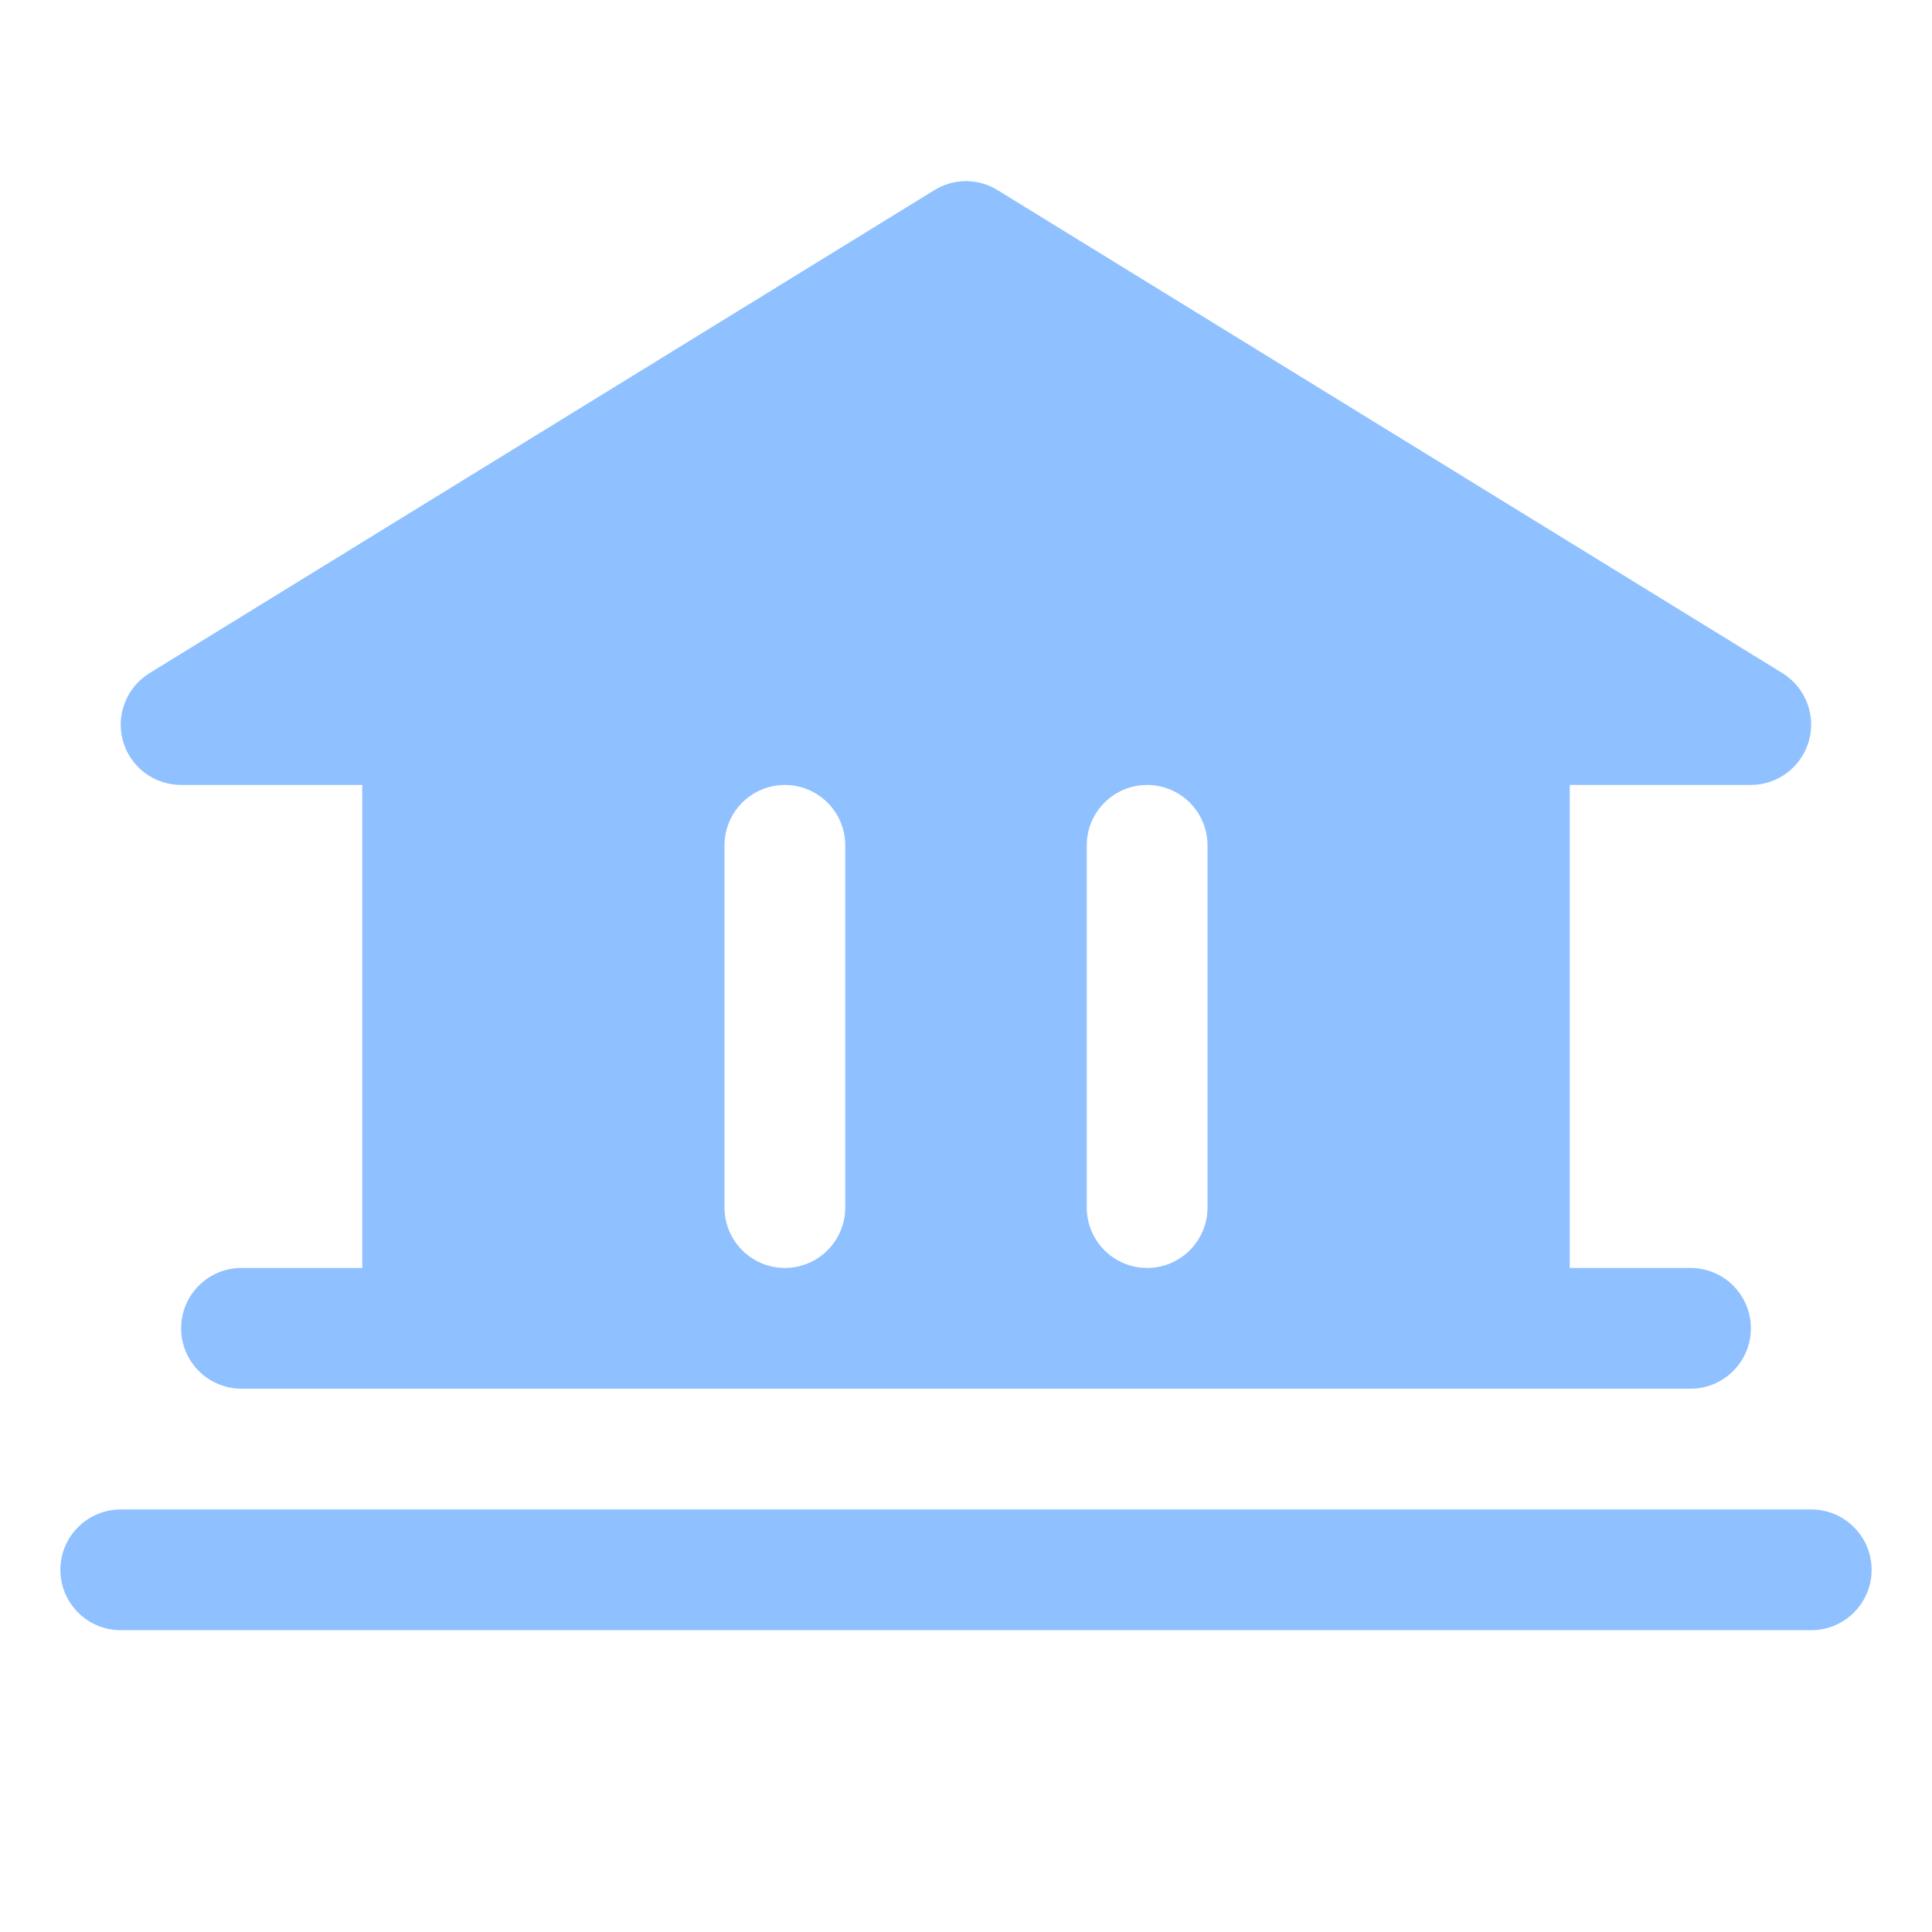<?xml version="1.0" encoding="UTF-8"?> <svg xmlns="http://www.w3.org/2000/svg" width="24" height="24" viewBox="0 0 24 24" fill="none"><rect width="24" height="24" fill="white"></rect><path d="M23.25 19.501C23.25 19.7 23.171 19.89 23.03 20.031C22.89 20.172 22.699 20.251 22.5 20.251H1.5C1.301 20.251 1.11 20.172 0.97 20.031C0.829 19.89 0.75 19.7 0.75 19.501C0.75 19.302 0.829 19.111 0.97 18.971C1.11 18.83 1.301 18.751 1.5 18.751H22.5C22.699 18.751 22.89 18.83 23.03 18.971C23.171 19.111 23.25 19.302 23.25 19.501ZM1.528 9.207C1.483 9.05 1.491 8.882 1.551 8.73C1.61 8.578 1.717 8.449 1.856 8.363L11.606 2.363C11.724 2.289 11.861 2.25 12 2.25C12.139 2.25 12.276 2.289 12.394 2.363L22.144 8.363C22.282 8.449 22.389 8.578 22.448 8.73C22.507 8.882 22.515 9.049 22.47 9.206C22.426 9.362 22.331 9.5 22.201 9.599C22.071 9.697 21.913 9.751 21.75 9.751H19.5V15.751H21C21.199 15.751 21.39 15.83 21.53 15.97C21.671 16.111 21.75 16.302 21.75 16.501C21.75 16.7 21.671 16.89 21.53 17.031C21.39 17.172 21.199 17.251 21 17.251H3C2.801 17.251 2.61 17.172 2.47 17.031C2.329 16.89 2.25 16.7 2.25 16.501C2.25 16.302 2.329 16.111 2.47 15.97C2.61 15.83 2.801 15.751 3 15.751H4.5V9.751H2.25C2.087 9.751 1.928 9.698 1.798 9.6C1.668 9.502 1.573 9.364 1.528 9.207ZM13.5 15.001C13.5 15.2 13.579 15.39 13.72 15.531C13.86 15.672 14.051 15.751 14.25 15.751C14.449 15.751 14.64 15.672 14.78 15.531C14.921 15.39 15 15.2 15 15.001V10.501C15 10.302 14.921 10.111 14.78 9.971C14.64 9.83 14.449 9.751 14.25 9.751C14.051 9.751 13.86 9.83 13.72 9.971C13.579 10.111 13.5 10.302 13.5 10.501V15.001ZM9 15.001C9 15.2 9.079 15.39 9.22 15.531C9.36 15.672 9.551 15.751 9.75 15.751C9.949 15.751 10.14 15.672 10.28 15.531C10.421 15.39 10.5 15.2 10.5 15.001V10.501C10.5 10.302 10.421 10.111 10.28 9.971C10.14 9.83 9.949 9.751 9.75 9.751C9.551 9.751 9.36 9.83 9.22 9.971C9.079 10.111 9 10.302 9 10.501V15.001Z" fill="#8FC0FF"></path></svg> 